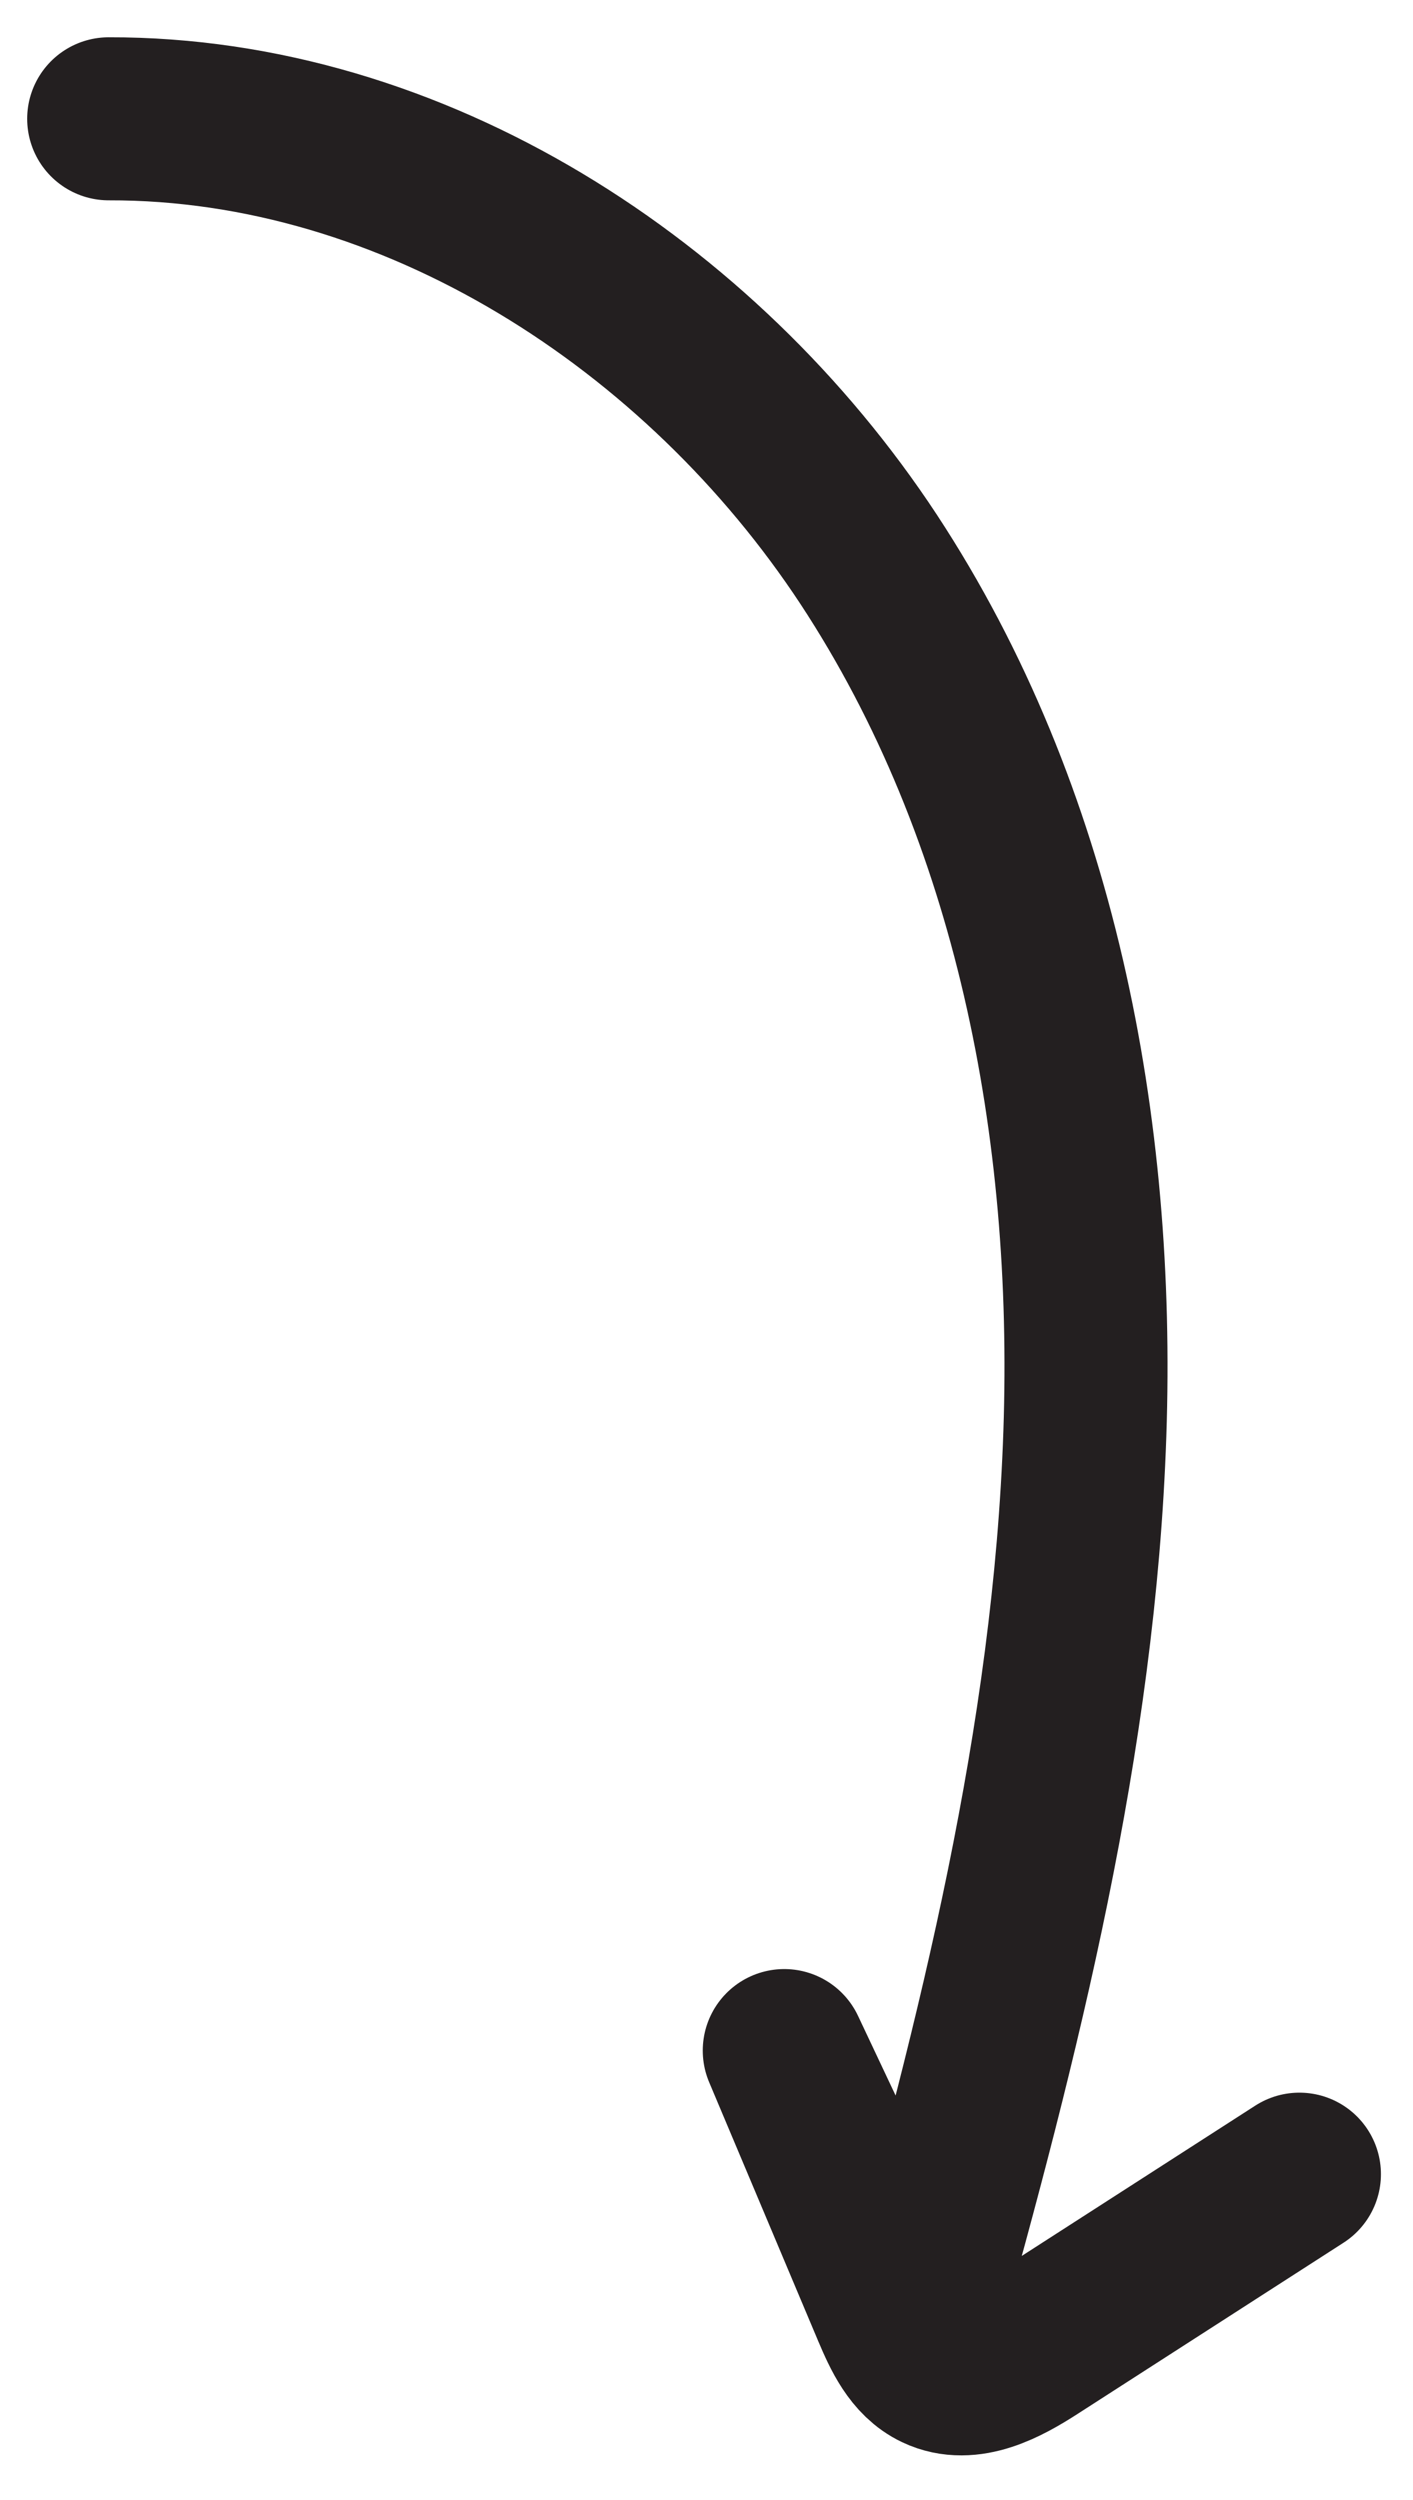 <?xml version="1.0" encoding="UTF-8"?> <svg xmlns="http://www.w3.org/2000/svg" width="26" height="46" viewBox="0 0 26 46" fill="none"><path d="M2 2.186C7.615 2.174 12.893 5.6 15.981 10.288C19.064 14.977 20.153 20.766 19.962 26.376C19.771 31.986 18.384 37.483 16.863 42.885C16.054 41.166 15.24 39.448 14.431 37.73C15.1 39.319 15.773 40.914 16.442 42.503C16.621 42.924 16.829 43.385 17.244 43.581C17.823 43.856 18.485 43.497 19.024 43.149C20.653 42.099 22.281 41.054 23.91 40.004" stroke="#231F20" stroke-width="3" stroke-linecap="round" stroke-linejoin="round"></path></svg> 